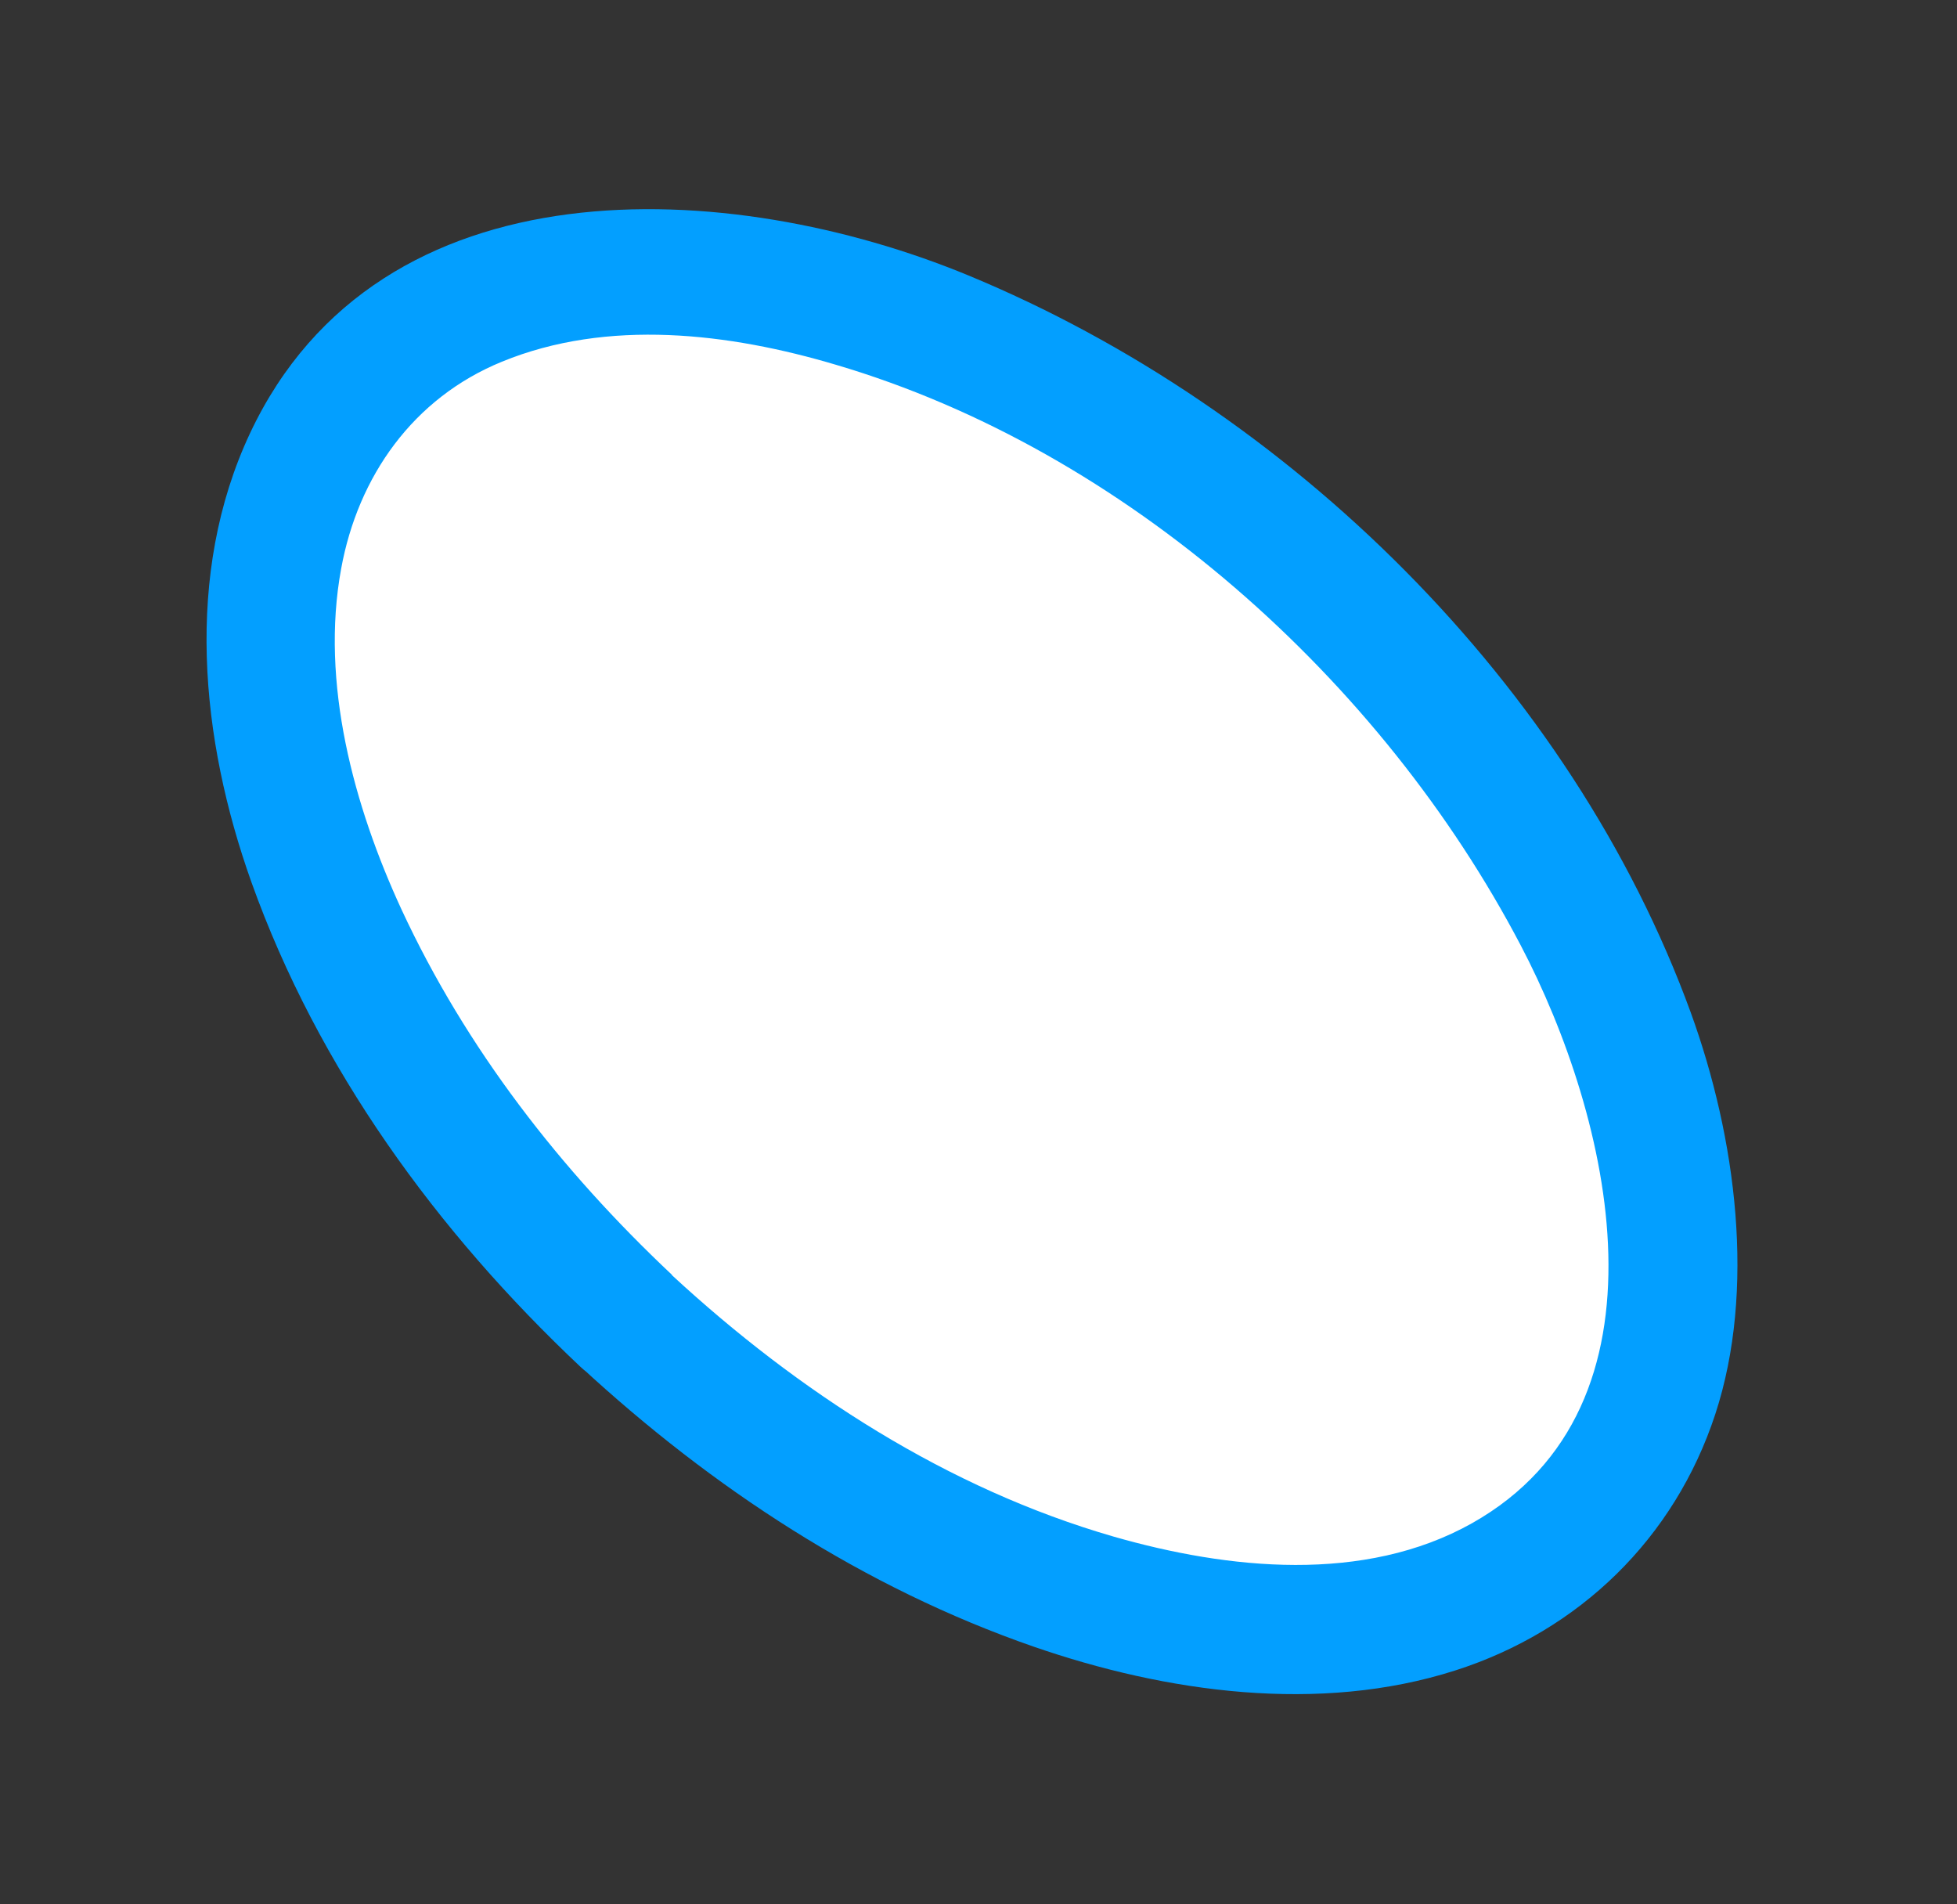 <svg width="37" height="36" viewBox="0 0 37 36" fill="none" xmlns="http://www.w3.org/2000/svg">
<rect x="0" y="0" width="37" height="36" fill="#333333" stroke="none"/>
<path d="M29.901 28.711C33.511 24.839 31.278 16.888 24.911 10.951C18.545 5.014 10.457 3.341 6.846 7.213C3.236 11.085 5.47 19.036 11.836 24.973C18.202 30.909 26.29 32.583 29.901 28.711Z" fill="white"/>
<path d="M12.704 24.099C10.597 22.117 8.811 19.821 7.591 17.193C6.691 15.244 6.052 12.909 6.45 10.751C6.769 9.003 7.813 7.523 9.489 6.838C11.491 6.016 13.793 6.297 15.808 6.897C21.285 8.514 26.124 12.857 28.752 17.872C30.448 21.106 31.778 26.571 27.833 28.794C25.791 29.942 23.216 29.668 21.057 29.049C17.914 28.142 15.09 26.31 12.704 24.106C11.55 23.043 9.815 24.764 10.976 25.834C13.46 28.129 16.329 30.014 19.544 31.129C22.048 31.996 24.944 32.401 27.513 31.579C29.861 30.829 31.66 29.081 32.43 26.734C33.2 24.386 32.828 21.517 31.967 19.143C29.704 12.935 24.377 7.718 18.312 5.208C13.806 3.343 7.174 2.99 4.728 8.188C3.476 10.855 3.789 13.972 4.754 16.678C6.013 20.2 8.269 23.291 10.976 25.84C12.123 26.916 13.851 25.195 12.704 24.112V24.099Z" fill="#039FFF"/>
</svg>
